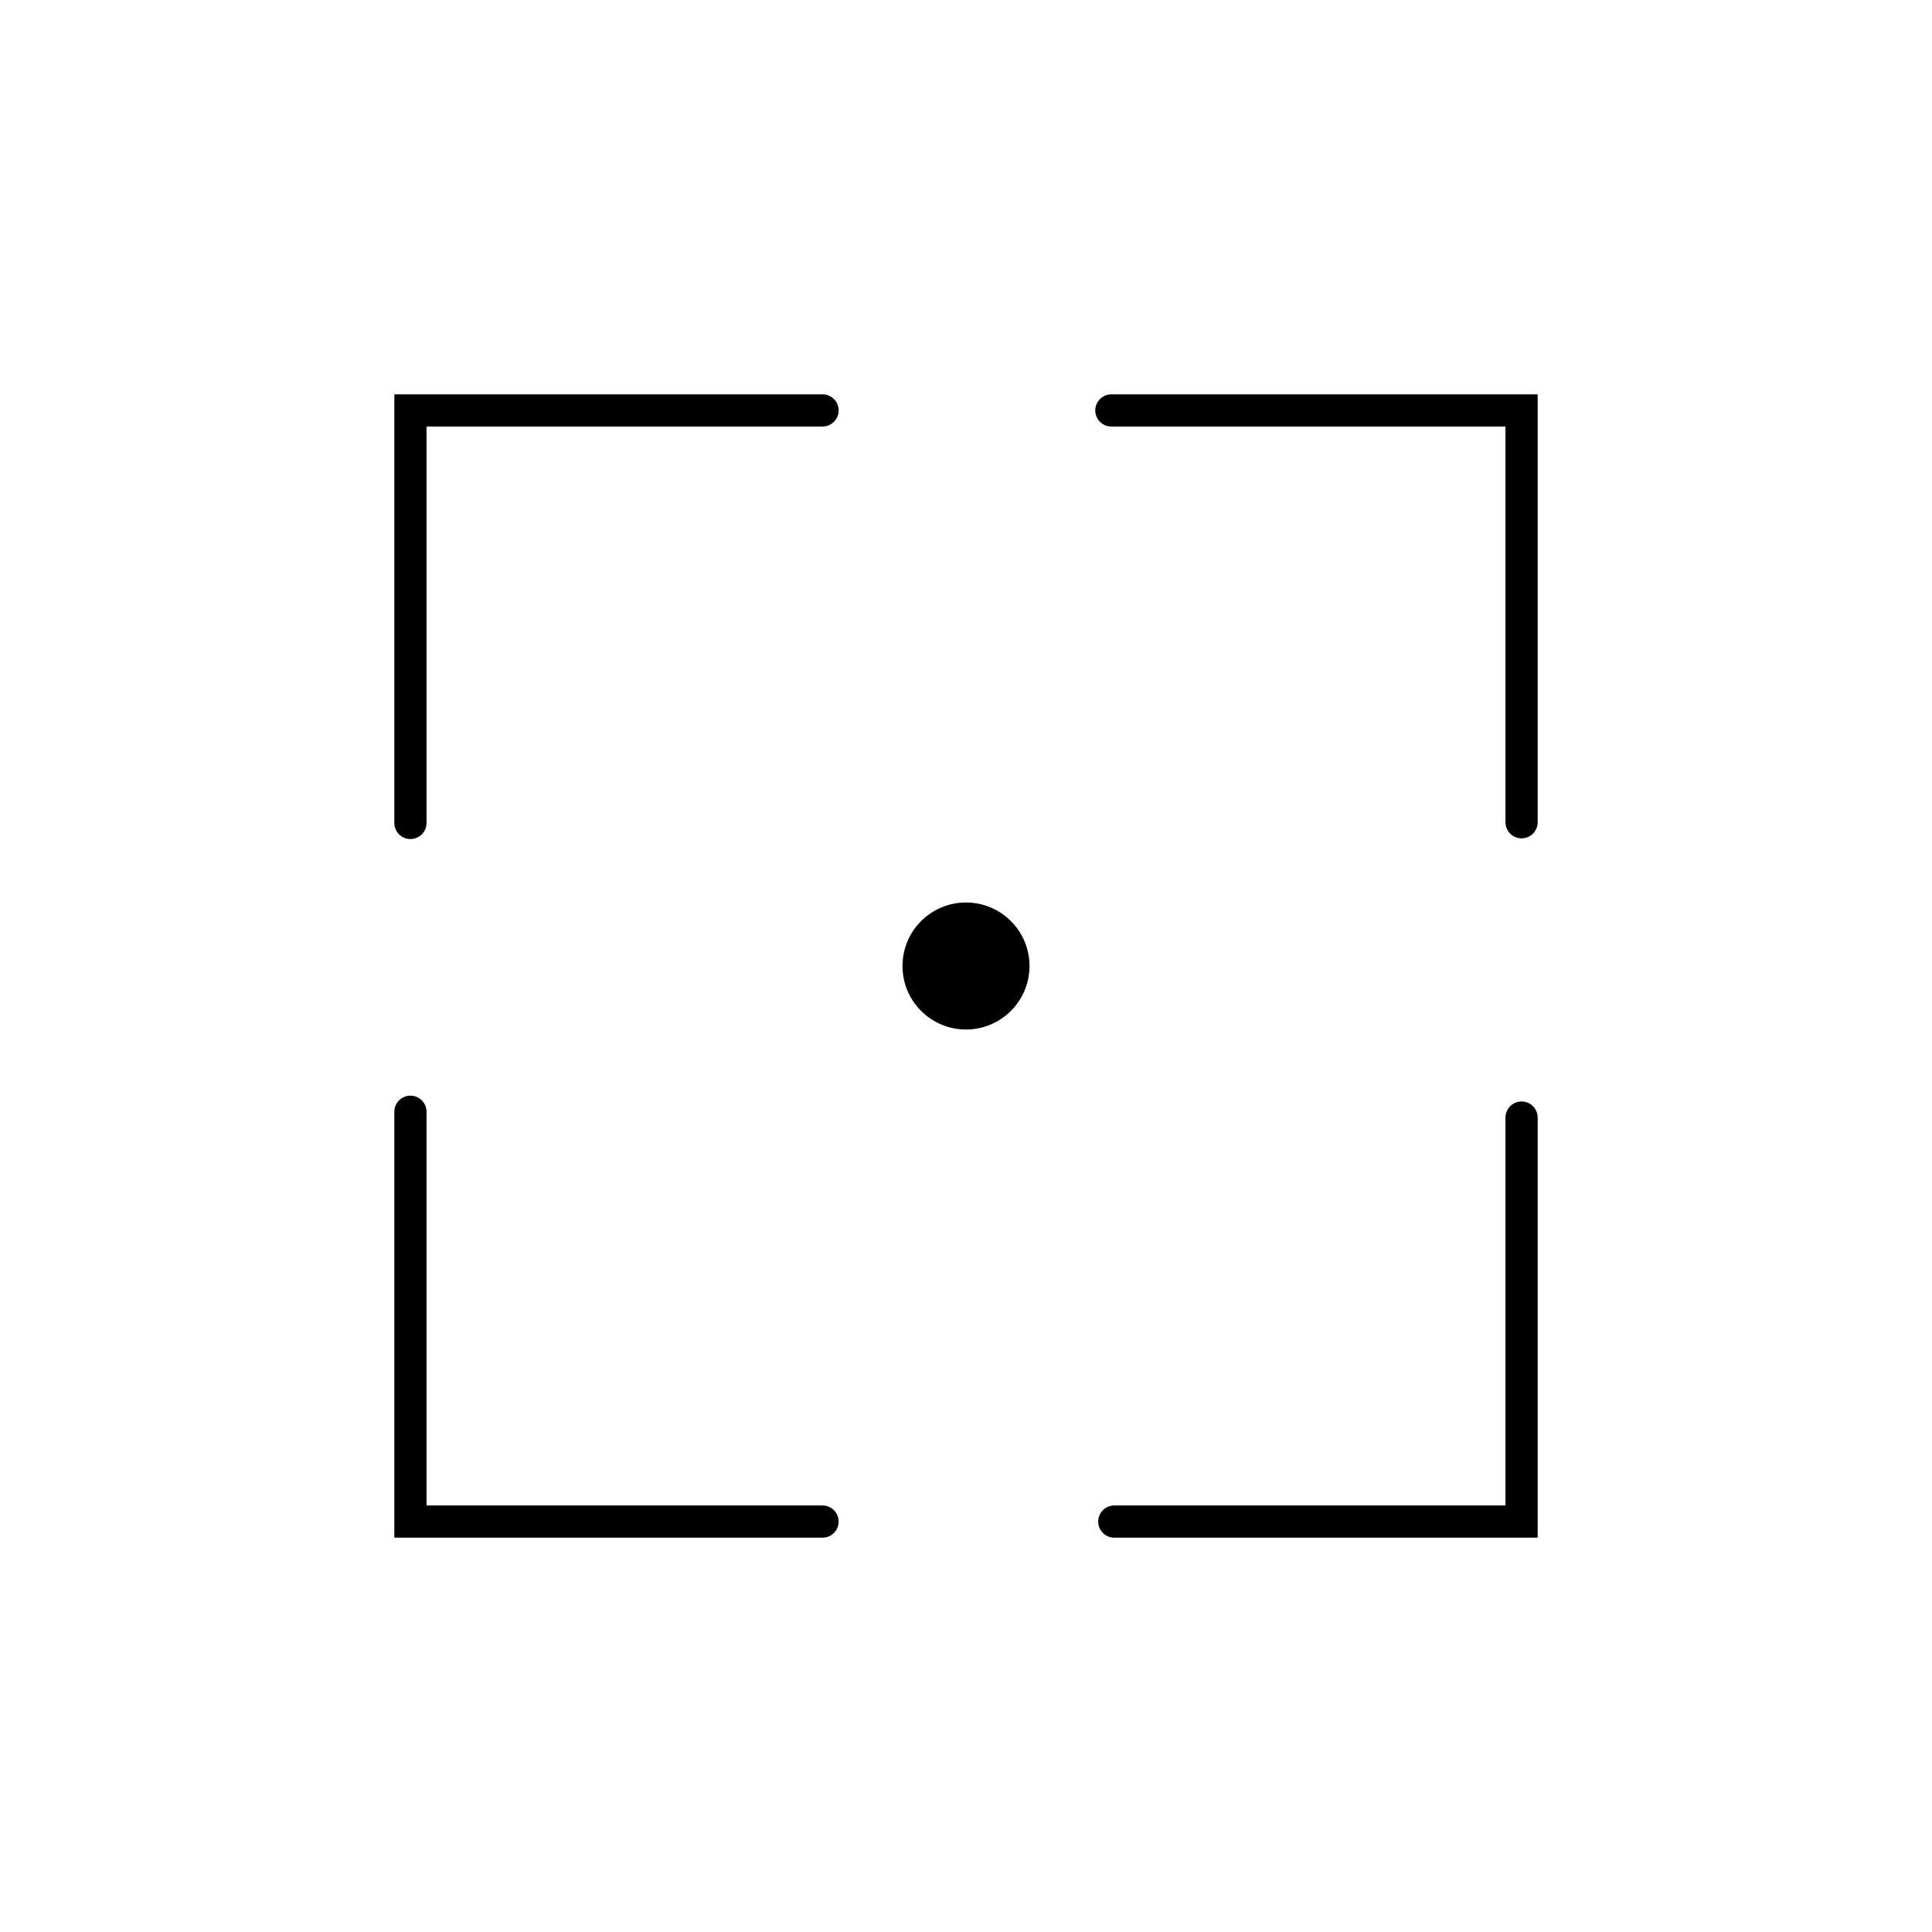 <?xml version="1.0" encoding="UTF-8"?>
<svg id="Layer_1" data-name="Layer 1" xmlns="http://www.w3.org/2000/svg" viewBox="0 0 1080 1080">
  <defs>
    <style>
      .cls-1 {
        fill: none;
        stroke: #000;
        stroke-linecap: round;
        stroke-miterlimit: 10;
        stroke-width: 18px;
      }
    </style>
  </defs>
  <circle cx="540" cy="540" r="35.5"/>
  <g>
    <polyline class="cls-1" points="229.43 460.03 229.43 229.43 459.81 229.43"/>
    <polyline class="cls-1" points="459.81 850.57 229.43 850.57 229.43 621.48"/>
    <polyline class="cls-1" points="850.57 624.74 850.57 850.57 622.89 850.57"/>
    <polyline class="cls-1" points="621.26 229.43 850.57 229.43 850.57 459.64"/>
  </g>
</svg>